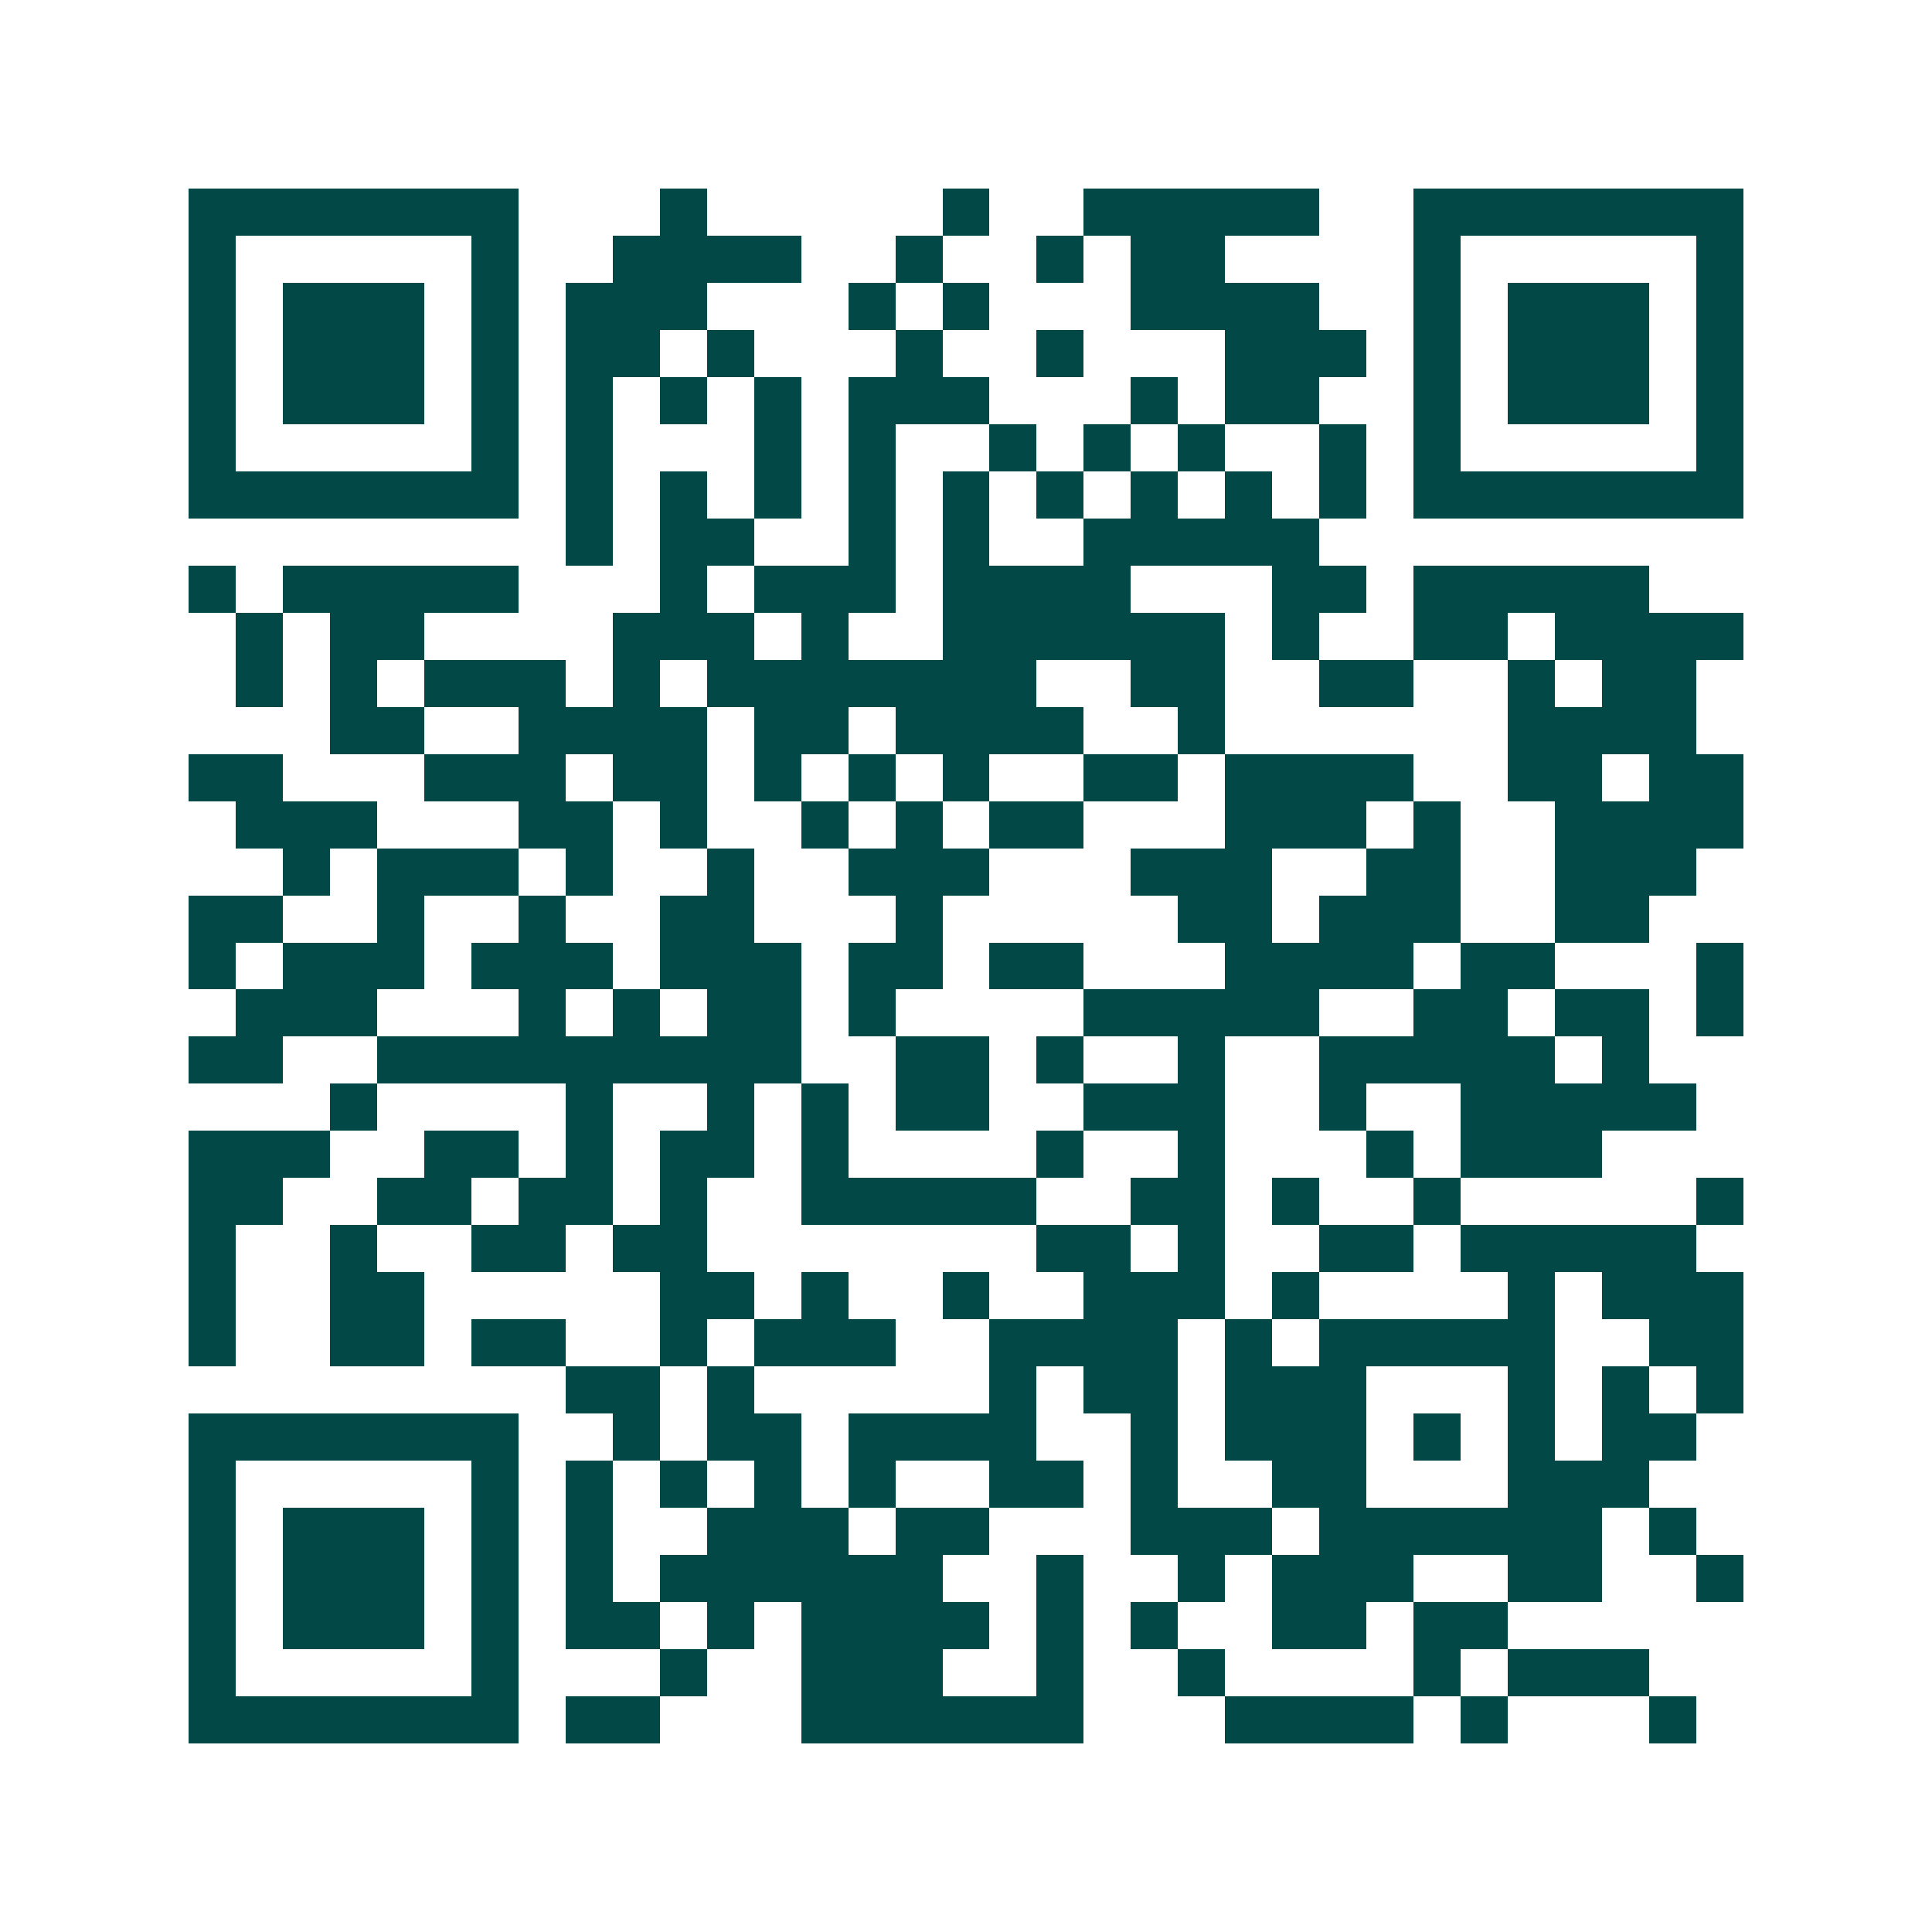 <svg xmlns="http://www.w3.org/2000/svg" width="200" height="200" viewBox="0 0 41 41" shape-rendering="crispEdges"><path fill="#ffffff" d="M0 0h41v41H0z"/><path stroke="#014847" d="M4 4.5h7m3 0h1m5 0h1m2 0h5m2 0h7M4 5.5h1m5 0h1m2 0h4m2 0h1m2 0h1m1 0h2m4 0h1m5 0h1M4 6.5h1m1 0h3m1 0h1m1 0h3m3 0h1m1 0h1m3 0h4m2 0h1m1 0h3m1 0h1M4 7.5h1m1 0h3m1 0h1m1 0h2m1 0h1m3 0h1m2 0h1m3 0h3m1 0h1m1 0h3m1 0h1M4 8.5h1m1 0h3m1 0h1m1 0h1m1 0h1m1 0h1m1 0h3m3 0h1m1 0h2m2 0h1m1 0h3m1 0h1M4 9.5h1m5 0h1m1 0h1m3 0h1m1 0h1m2 0h1m1 0h1m1 0h1m2 0h1m1 0h1m5 0h1M4 10.5h7m1 0h1m1 0h1m1 0h1m1 0h1m1 0h1m1 0h1m1 0h1m1 0h1m1 0h1m1 0h7M12 11.5h1m1 0h2m2 0h1m1 0h1m2 0h5M4 12.5h1m1 0h5m3 0h1m1 0h3m1 0h4m3 0h2m1 0h5M5 13.5h1m1 0h2m4 0h3m1 0h1m2 0h6m1 0h1m2 0h2m1 0h4M5 14.5h1m1 0h1m1 0h3m1 0h1m1 0h7m2 0h2m2 0h2m2 0h1m1 0h2M7 15.5h2m2 0h4m1 0h2m1 0h4m2 0h1m6 0h4M4 16.5h2m3 0h3m1 0h2m1 0h1m1 0h1m1 0h1m2 0h2m1 0h4m2 0h2m1 0h2M5 17.5h3m3 0h2m1 0h1m2 0h1m1 0h1m1 0h2m3 0h3m1 0h1m2 0h4M6 18.5h1m1 0h3m1 0h1m2 0h1m2 0h3m3 0h3m2 0h2m2 0h3M4 19.5h2m2 0h1m2 0h1m2 0h2m3 0h1m5 0h2m1 0h3m2 0h2M4 20.5h1m1 0h3m1 0h3m1 0h3m1 0h2m1 0h2m3 0h4m1 0h2m3 0h1M5 21.5h3m3 0h1m1 0h1m1 0h2m1 0h1m4 0h5m2 0h2m1 0h2m1 0h1M4 22.5h2m2 0h9m2 0h2m1 0h1m2 0h1m2 0h5m1 0h1M7 23.5h1m4 0h1m2 0h1m1 0h1m1 0h2m2 0h3m2 0h1m2 0h5M4 24.5h3m2 0h2m1 0h1m1 0h2m1 0h1m4 0h1m2 0h1m3 0h1m1 0h3M4 25.5h2m2 0h2m1 0h2m1 0h1m2 0h5m2 0h2m1 0h1m2 0h1m5 0h1M4 26.5h1m2 0h1m2 0h2m1 0h2m7 0h2m1 0h1m2 0h2m1 0h5M4 27.5h1m2 0h2m5 0h2m1 0h1m2 0h1m2 0h3m1 0h1m4 0h1m1 0h3M4 28.5h1m2 0h2m1 0h2m2 0h1m1 0h3m2 0h4m1 0h1m1 0h5m2 0h2M12 29.5h2m1 0h1m5 0h1m1 0h2m1 0h3m3 0h1m1 0h1m1 0h1M4 30.5h7m2 0h1m1 0h2m1 0h4m2 0h1m1 0h3m1 0h1m1 0h1m1 0h2M4 31.5h1m5 0h1m1 0h1m1 0h1m1 0h1m1 0h1m2 0h2m1 0h1m2 0h2m3 0h3M4 32.5h1m1 0h3m1 0h1m1 0h1m2 0h3m1 0h2m3 0h3m1 0h6m1 0h1M4 33.5h1m1 0h3m1 0h1m1 0h1m1 0h6m2 0h1m2 0h1m1 0h3m2 0h2m2 0h1M4 34.5h1m1 0h3m1 0h1m1 0h2m1 0h1m1 0h4m1 0h1m1 0h1m2 0h2m1 0h2M4 35.5h1m5 0h1m3 0h1m2 0h3m2 0h1m2 0h1m4 0h1m1 0h3M4 36.5h7m1 0h2m3 0h6m3 0h4m1 0h1m3 0h1"/></svg>
